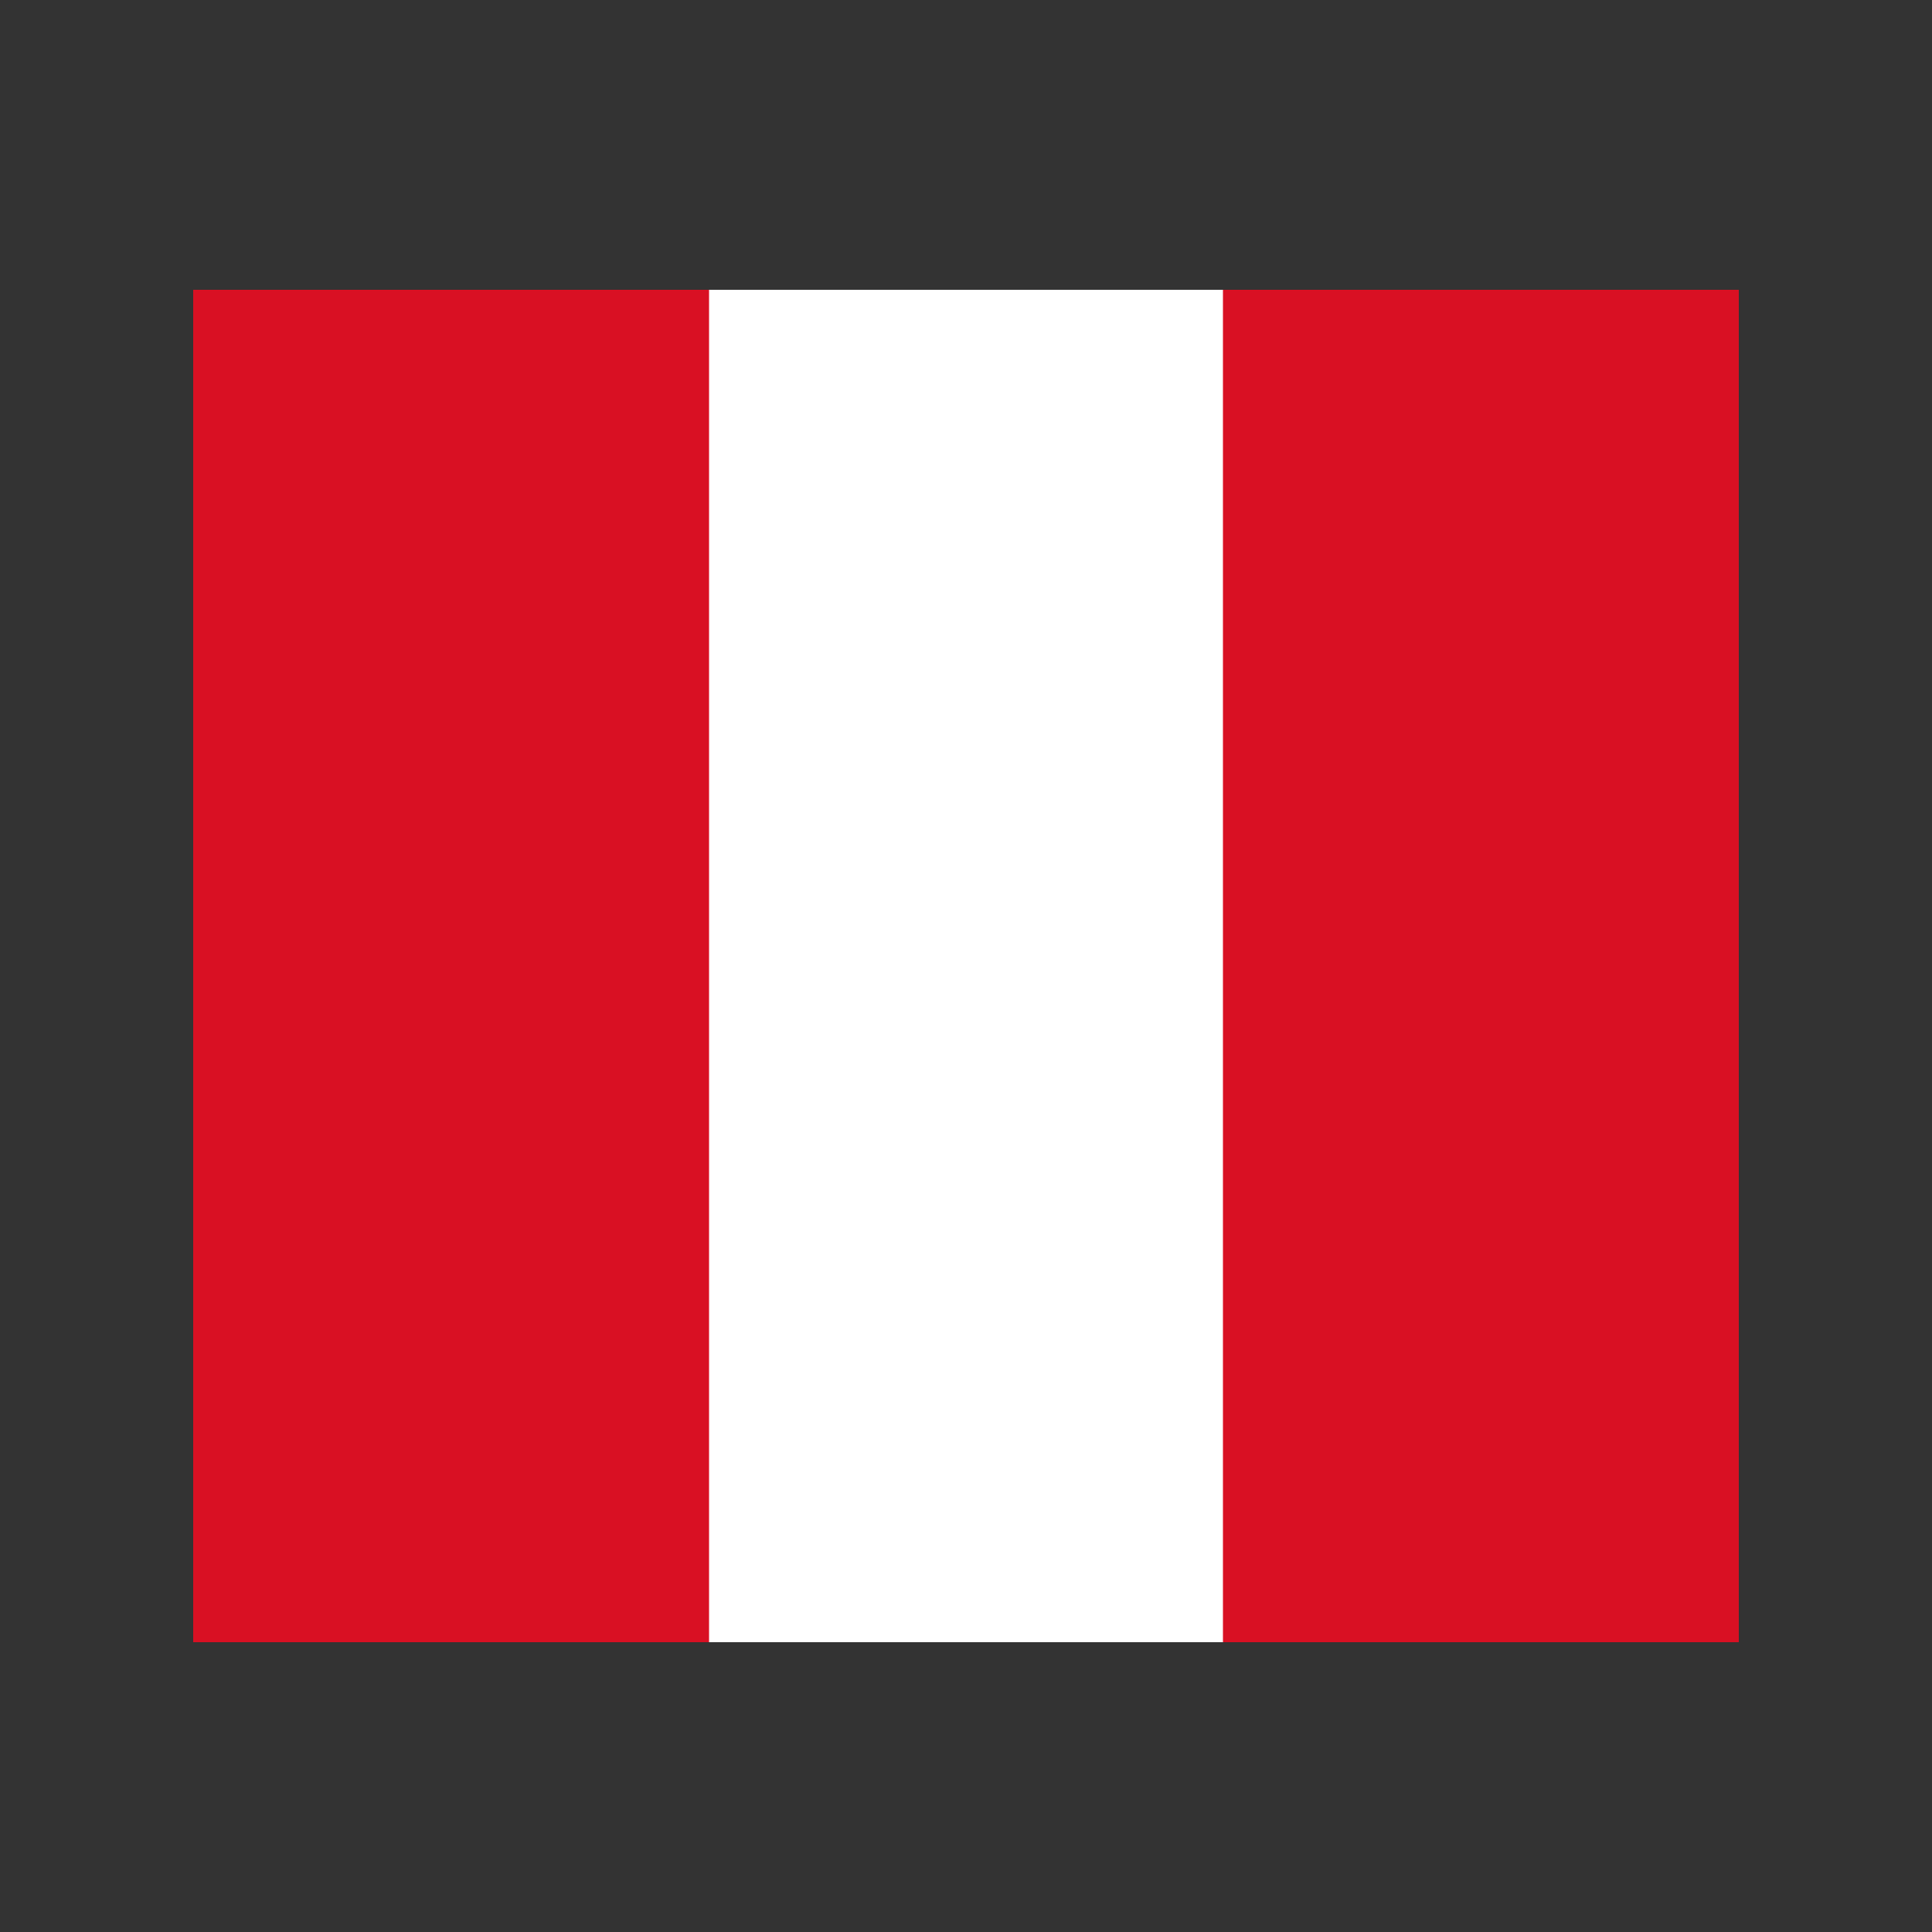 <svg xmlns="http://www.w3.org/2000/svg" viewBox="0 0 100 100">
  <rect x="0" y="0" width="100" height="100" fill="#333333" stroke="none"/>
  <rect x="10" y="15" width="80" height="70" rx="3" fill="white"/>
  <rect x="10" y="15" width="26.7" height="70" fill="#d91023"/>
  <rect x="63.3" y="15" width="26.7" height="70" fill="#d91023"/>
</svg>
